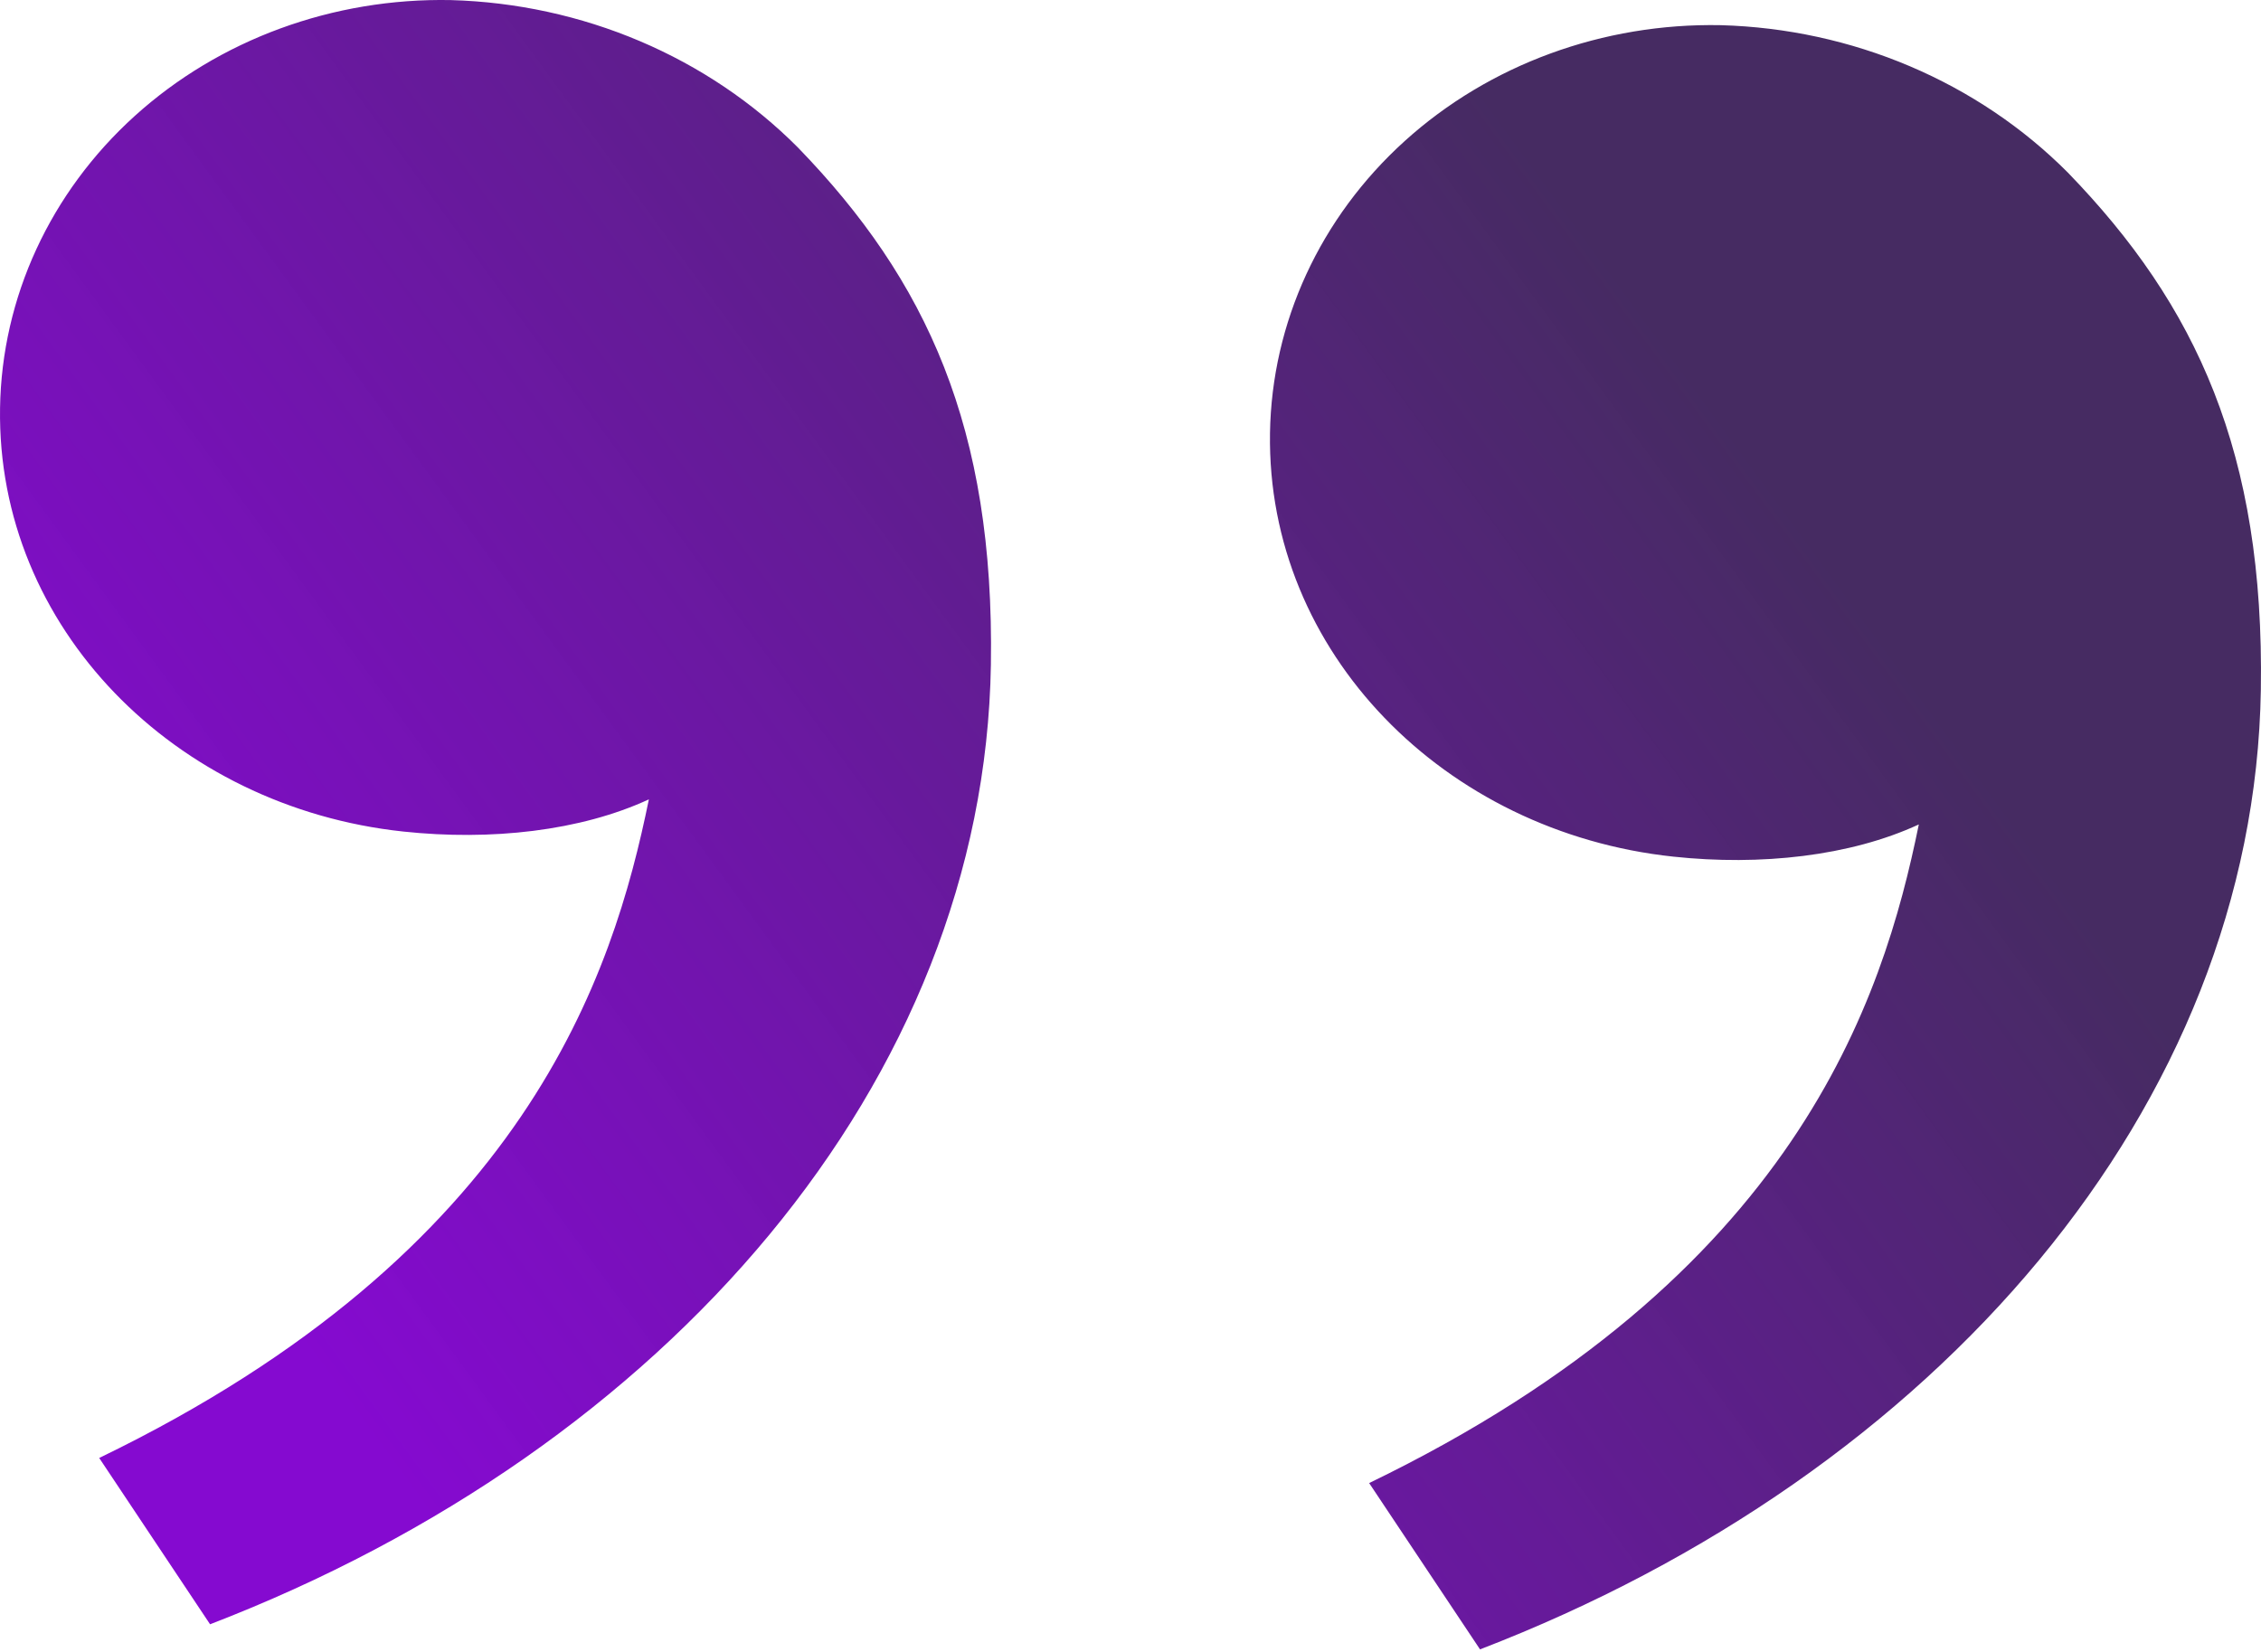 <?xml version="1.0" encoding="UTF-8"?> <svg xmlns="http://www.w3.org/2000/svg" width="271" height="198" viewBox="0 0 271 198" fill="none"> <path d="M247.835 20.673C263.272 36.598 271.42 54.279 270.982 82.67C270.211 132.629 232.122 176.667 177.394 197.732L164.104 177.794C215.265 153.046 225.705 119.827 229.987 98.837C221.752 102.643 211.03 103.817 200.557 102.696C173.134 99.77 151.815 78.202 152.22 51.924C152.425 38.674 158.233 26.078 168.369 16.906C178.505 7.734 192.136 2.738 206.266 3.018C214.079 3.236 221.777 4.909 228.914 7.94C236.05 10.972 242.482 15.3 247.835 20.673ZM95.62 17.666C111.058 33.591 119.205 51.272 118.767 79.663C117.997 129.621 79.907 173.66 25.179 194.724L11.89 174.786C63.05 150.039 73.49 116.82 77.773 95.83C69.538 99.636 58.816 100.809 48.342 99.689C20.919 96.763 -0.4 75.195 0.006 48.917C0.21 35.667 6.019 23.07 16.154 13.899C26.29 4.727 39.922 -0.269 54.051 0.01C61.864 0.229 69.563 1.902 76.699 4.933C83.836 7.964 90.268 12.293 95.62 17.666Z" fill="url(#paint0_linear_978_269)"></path> <defs> <linearGradient id="paint0_linear_978_269" x1="231.596" y1="84.122" x2="67.571" y2="203.915" gradientUnits="userSpaceOnUse"> <stop stop-color="#462B62"></stop> <stop offset="1" stop-color="#8000CE" stop-opacity="0.96"></stop> </linearGradient> </defs> </svg> 